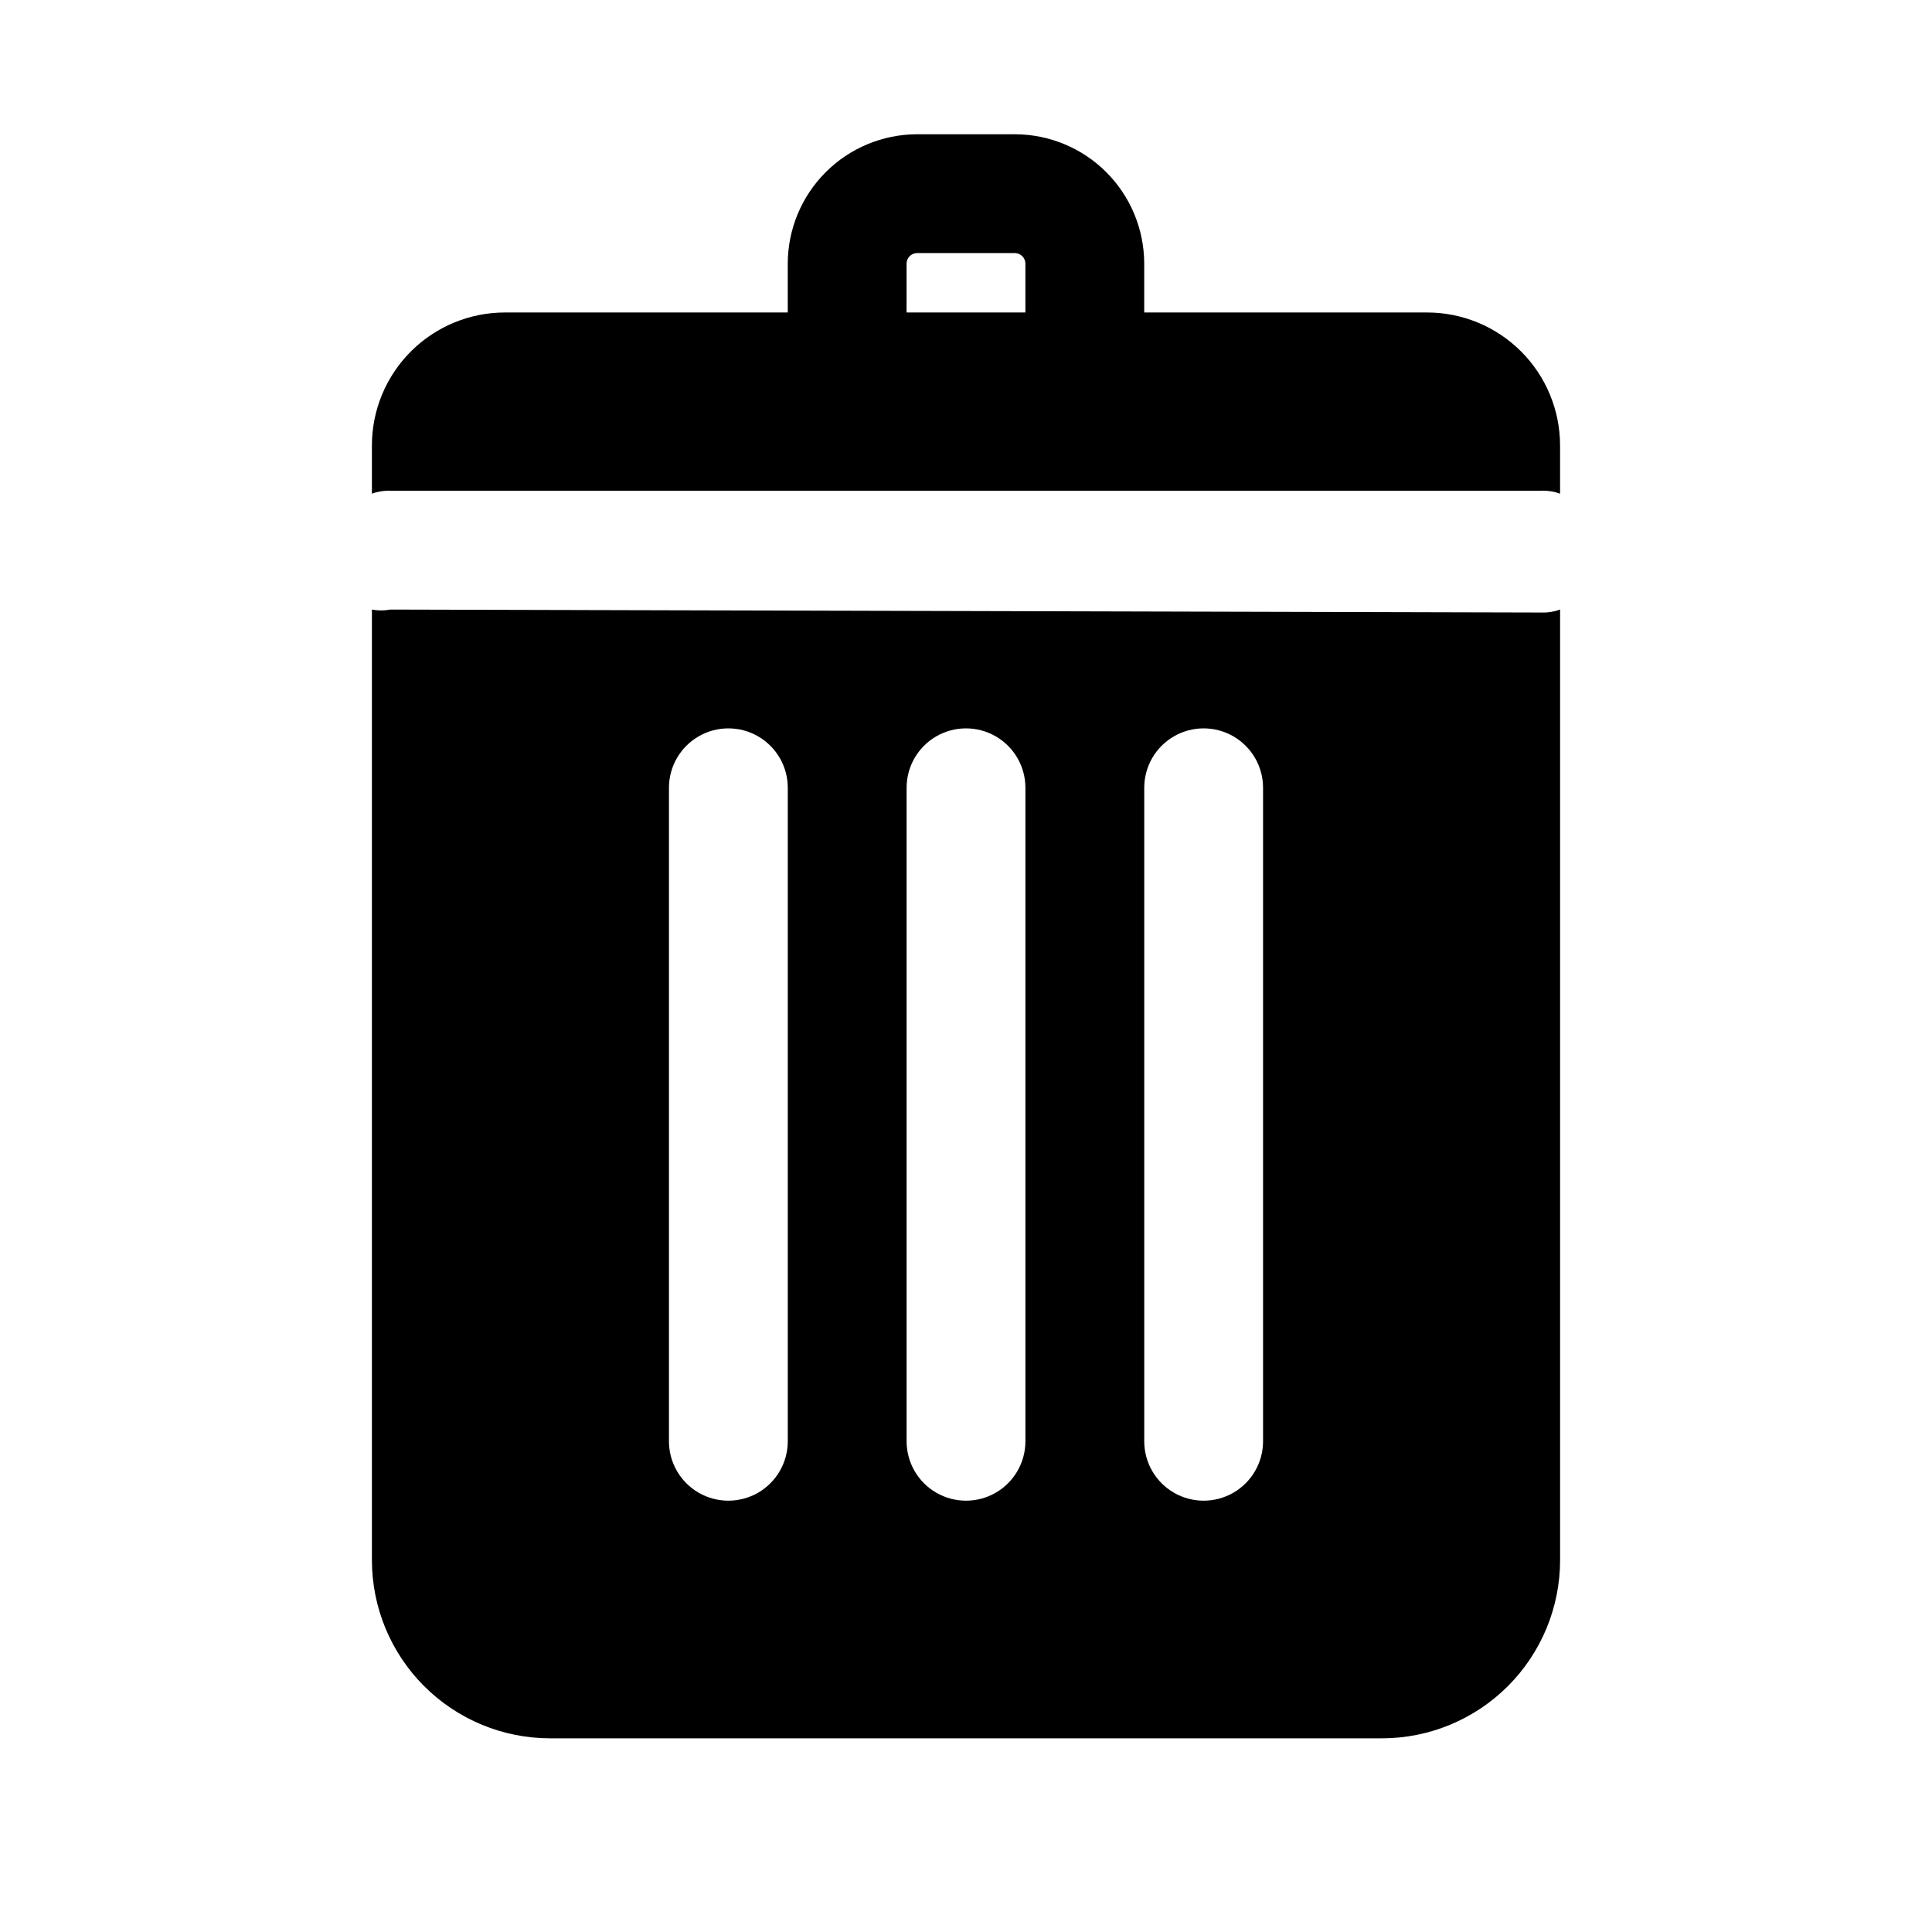 <?xml version="1.0" encoding="UTF-8"?>
<!-- Uploaded to: ICON Repo, www.svgrepo.com, Generator: ICON Repo Mixer Tools -->
<svg fill="#000000" width="800px" height="800px" version="1.1" viewBox="144 144 512 512" xmlns="http://www.w3.org/2000/svg">
 <g>
  <path d="m247.44 305.54c-1.609 0.312-3.269 0.312-4.879 0v251.9c0 12.527 4.977 24.543 13.832 33.398 8.859 8.859 20.871 13.836 33.398 13.836h220.42c12.527 0 24.539-4.977 33.398-13.836 8.855-8.855 13.832-20.871 13.832-33.398v-251.9c-1.559 0.578-3.215 0.844-4.879 0.785zm105.33 220.41c0 5.625-3 10.824-7.871 13.637-4.871 2.812-10.871 2.812-15.746 0-4.871-2.812-7.871-8.012-7.871-13.637v-173.18c0-5.625 3-10.82 7.871-13.633 4.875-2.812 10.875-2.812 15.746 0 4.871 2.812 7.871 8.008 7.871 13.633zm62.977 0c0 5.625-3 10.824-7.871 13.637s-10.875 2.812-15.746 0-7.871-8.012-7.871-13.637v-173.18c0-5.625 3-10.82 7.871-13.633s10.875-2.812 15.746 0 7.871 8.008 7.871 13.633zm62.977 0c0 5.625-3 10.824-7.871 13.637s-10.875 2.812-15.746 0c-4.871-2.812-7.871-8.012-7.871-13.637v-173.18c0-5.625 3-10.82 7.871-13.633 4.871-2.812 10.875-2.812 15.746 0s7.871 8.008 7.871 13.633z"/>
  <path d="m522.17 226.81h-74.941v-13.066c-0.043-9.047-3.652-17.715-10.051-24.113-6.398-6.398-15.066-10.008-24.113-10.051h-26.137c-9.047 0.043-17.711 3.652-24.109 10.051-6.398 6.398-10.012 15.066-10.055 24.113v13.066h-74.941c-9.352 0-18.324 3.719-24.938 10.332s-10.328 15.582-10.328 24.938v12.754-0.004c1.559-0.578 3.219-0.844 4.879-0.785h305.12c1.664-0.059 3.32 0.207 4.879 0.785v-12.75c0-9.355-3.715-18.324-10.328-24.938s-15.582-10.332-24.938-10.332zm-106.43 0h-31.488v-13.066c0.078-1.445 1.234-2.598 2.676-2.676h26.137c1.445 0.078 2.598 1.23 2.676 2.676z"/>
 </g>
</svg>
